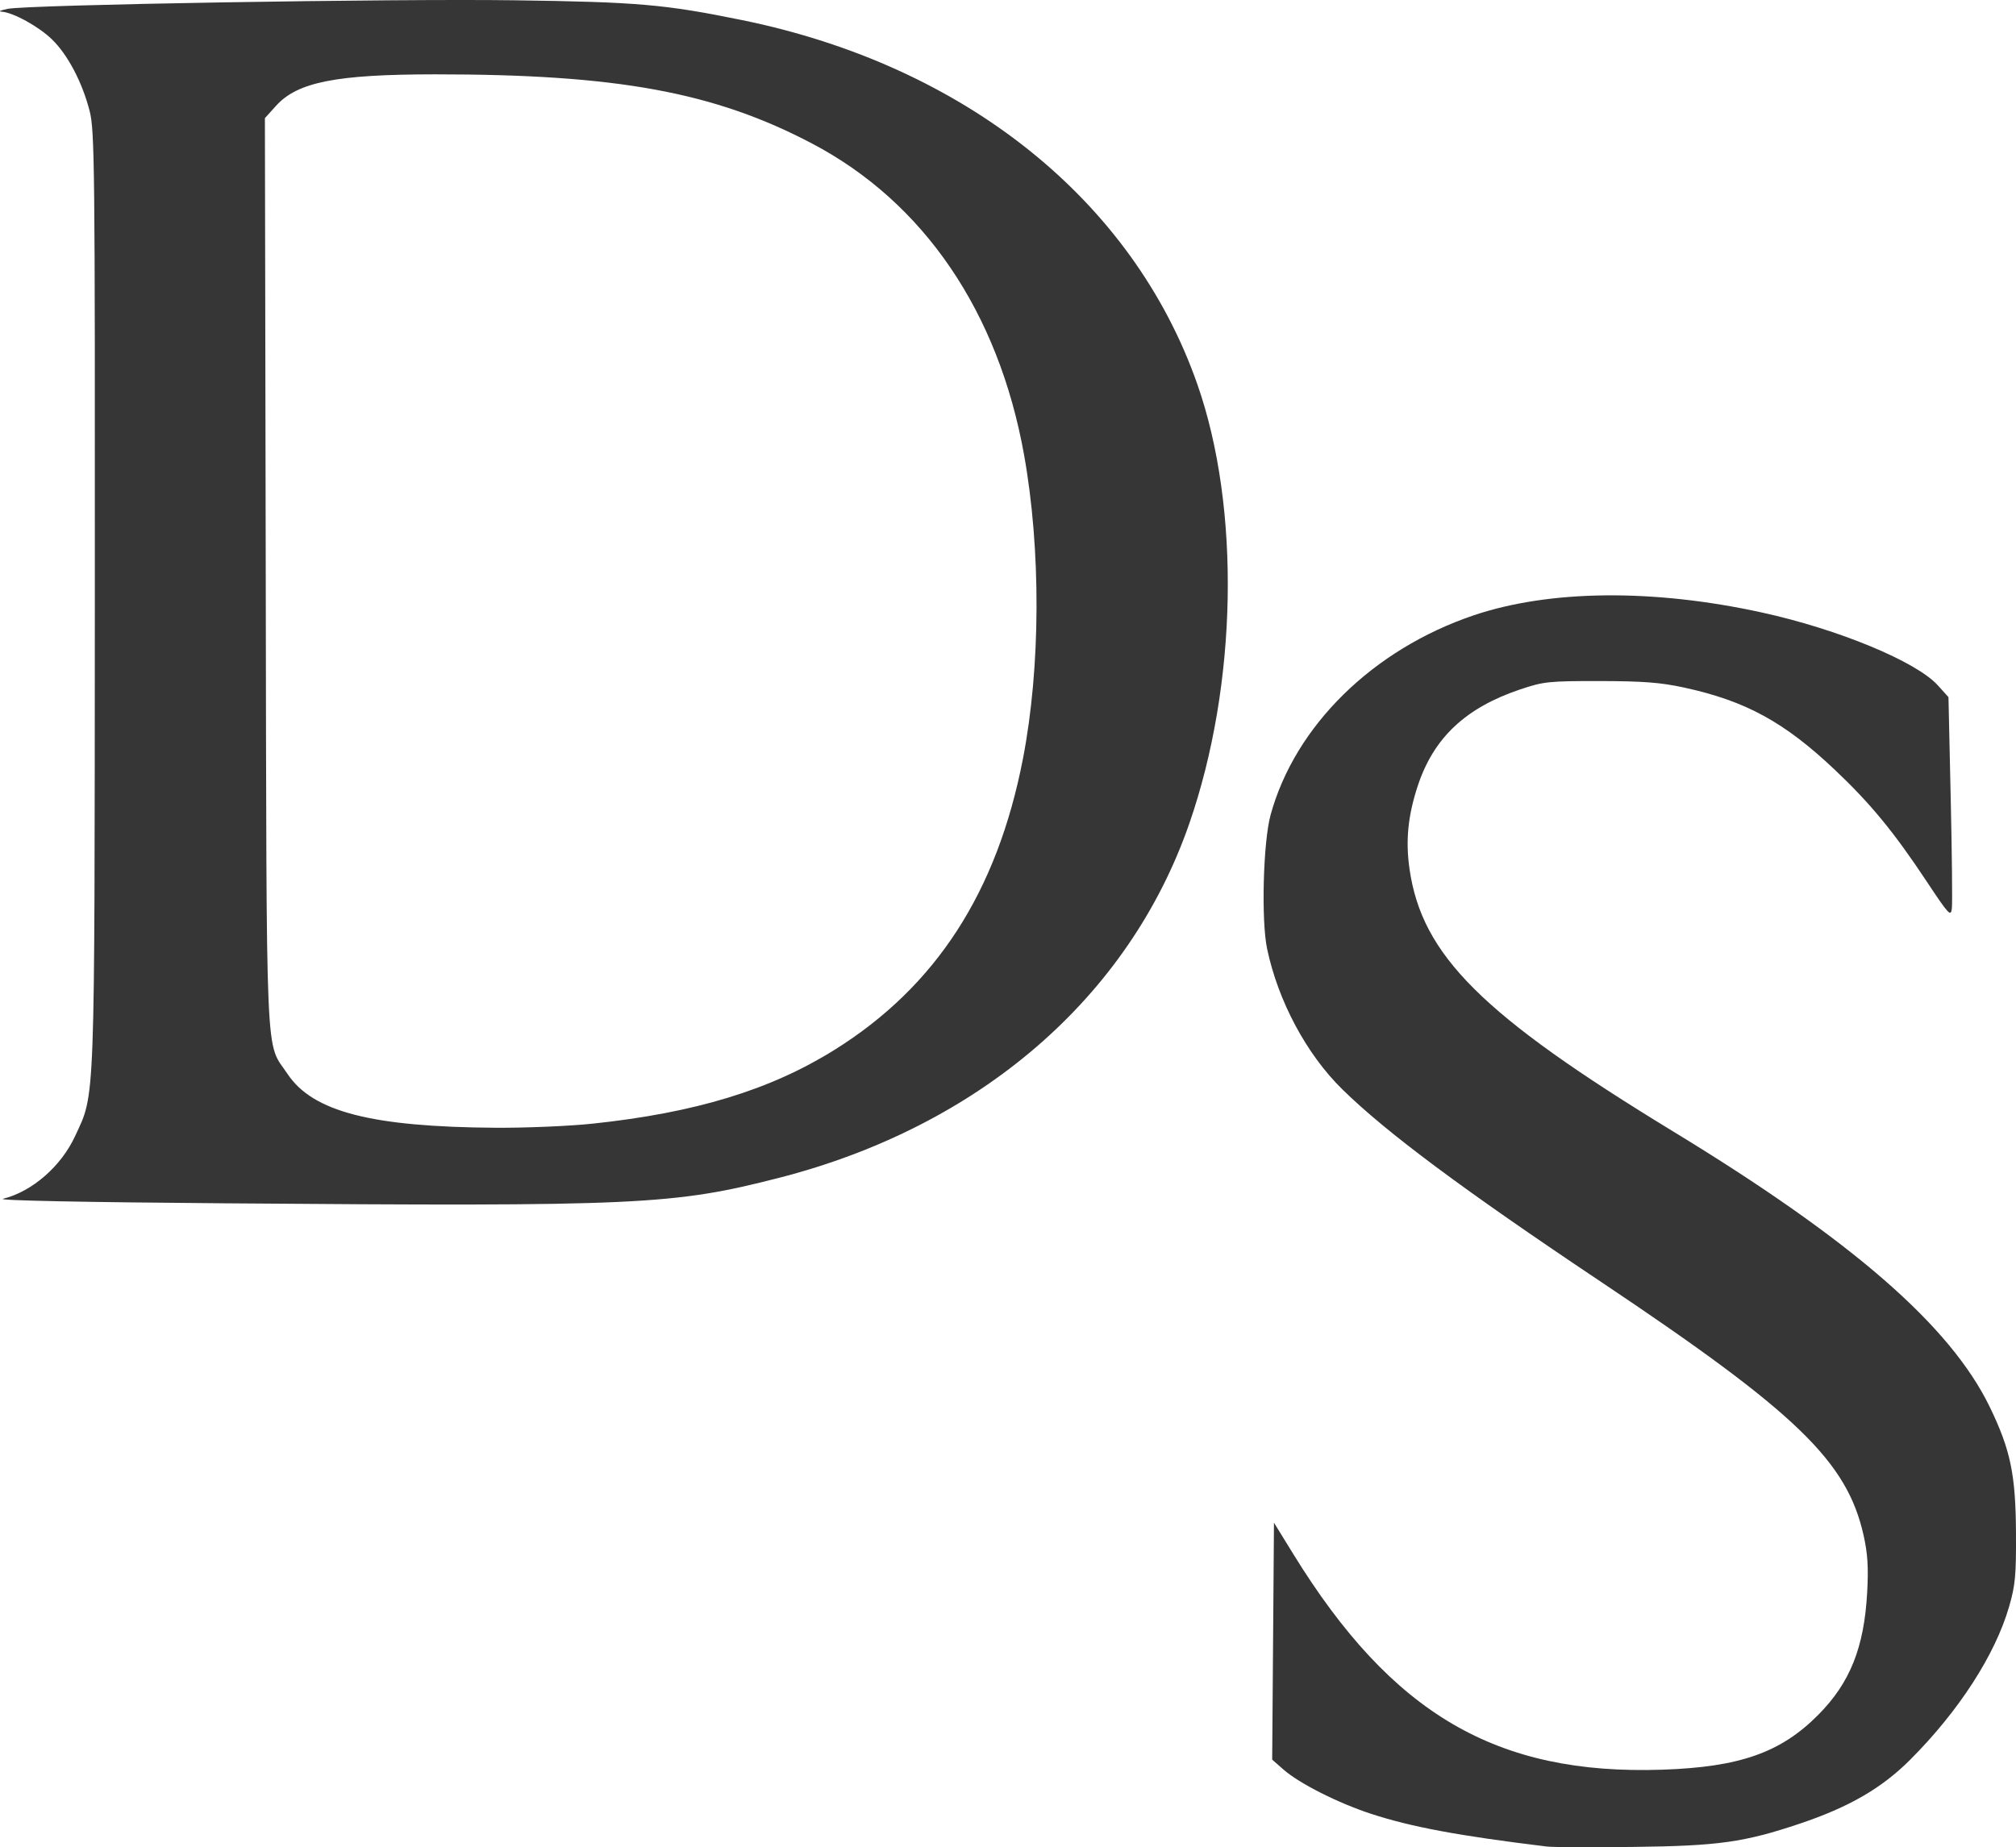 <?xml version="1.0" standalone="no"?><!-- Generator: Gravit.io --><svg xmlns="http://www.w3.org/2000/svg" xmlns:xlink="http://www.w3.org/1999/xlink" style="isolation:isolate" viewBox="929.317 31 70 64.155" width="70" height="64.155"><path d=" M 983.028 95.132 C 979.974 94.761 978.327 94.454 976.925 93.996 C 975.785 93.624 974.43 92.94 973.883 92.459 L 973.49 92.114 L 973.521 87.999 L 973.552 83.884 L 974.219 84.967 C 977.649 90.534 981.276 92.656 987.035 92.463 C 989.724 92.373 991.15 91.871 992.453 90.556 C 993.554 89.446 994.043 88.224 994.149 86.313 C 994.197 85.441 994.168 84.97 994.028 84.336 C 993.452 81.75 991.714 80.072 984.869 75.494 C 980.121 72.319 977.449 70.329 975.924 68.832 C 974.683 67.614 973.701 65.781 973.315 63.959 C 973.105 62.973 973.176 60.246 973.435 59.301 C 974.283 56.211 976.983 53.557 980.483 52.372 C 983.119 51.481 986.722 51.445 990.5 52.274 C 993.149 52.855 995.855 53.976 996.601 54.801 L 996.972 55.212 L 997.05 58.719 C 997.094 60.647 997.111 62.371 997.09 62.55 C 997.055 62.85 996.989 62.779 996.214 61.611 C 995.079 59.897 994.265 58.908 993.032 57.741 C 991.274 56.077 989.933 55.345 987.794 54.88 C 986.977 54.703 986.372 54.656 984.869 54.654 C 983.097 54.652 982.917 54.67 982.107 54.942 C 980.208 55.579 979.099 56.621 978.547 58.287 C 978.203 59.327 978.117 60.197 978.259 61.184 C 978.692 64.181 980.77 66.249 987.414 70.297 C 993.647 74.094 997.045 77.053 998.409 79.871 C 999.125 81.351 999.304 82.207 999.316 84.209 C 999.325 85.714 999.294 86.054 999.077 86.802 C 998.593 88.475 997.332 90.426 995.643 92.117 C 994.655 93.106 993.517 93.765 991.801 94.34 C 989.876 94.985 988.984 95.11 986.06 95.145 C 984.601 95.163 983.236 95.157 983.028 95.132 L 983.028 95.132 Z  M 937.111 72.792 C 932.17 72.754 929.19 72.693 929.422 72.635 C 930.436 72.383 931.437 71.51 931.926 70.456 C 932.627 68.939 932.601 69.645 932.61 51.775 C 932.617 36.745 932.604 35.532 932.429 34.854 C 932.173 33.857 931.673 32.906 931.125 32.371 C 930.664 31.921 929.768 31.428 929.368 31.405 C 929.249 31.397 929.347 31.353 929.585 31.307 C 930.323 31.163 942.902 30.951 947.183 31.01 C 951.473 31.07 952.405 31.151 955.088 31.699 C 962.814 33.278 968.65 37.947 970.891 44.344 C 972.4 48.65 972.286 54.789 970.608 59.615 C 968.51 65.649 963.323 70.124 956.36 71.909 C 952.691 72.849 951.488 72.905 937.111 72.792 L 937.111 72.792 Z  M 949.89 70.026 C 953.456 69.649 956.07 68.852 958.296 67.461 C 961.816 65.262 963.939 61.98 964.836 57.352 C 965.451 54.177 965.466 50.092 964.874 46.793 C 963.984 41.834 961.397 38.031 957.525 35.991 C 954.125 34.2 950.754 33.58 944.423 33.582 C 940.995 33.583 939.647 33.85 938.903 34.673 L 938.515 35.103 L 938.544 50.884 C 938.577 68.446 938.519 67.13 939.305 68.305 C 940.18 69.613 942.227 70.14 946.533 70.168 C 947.575 70.175 949.086 70.111 949.89 70.026 L 949.89 70.026 Z " fill='#363636'/></svg>